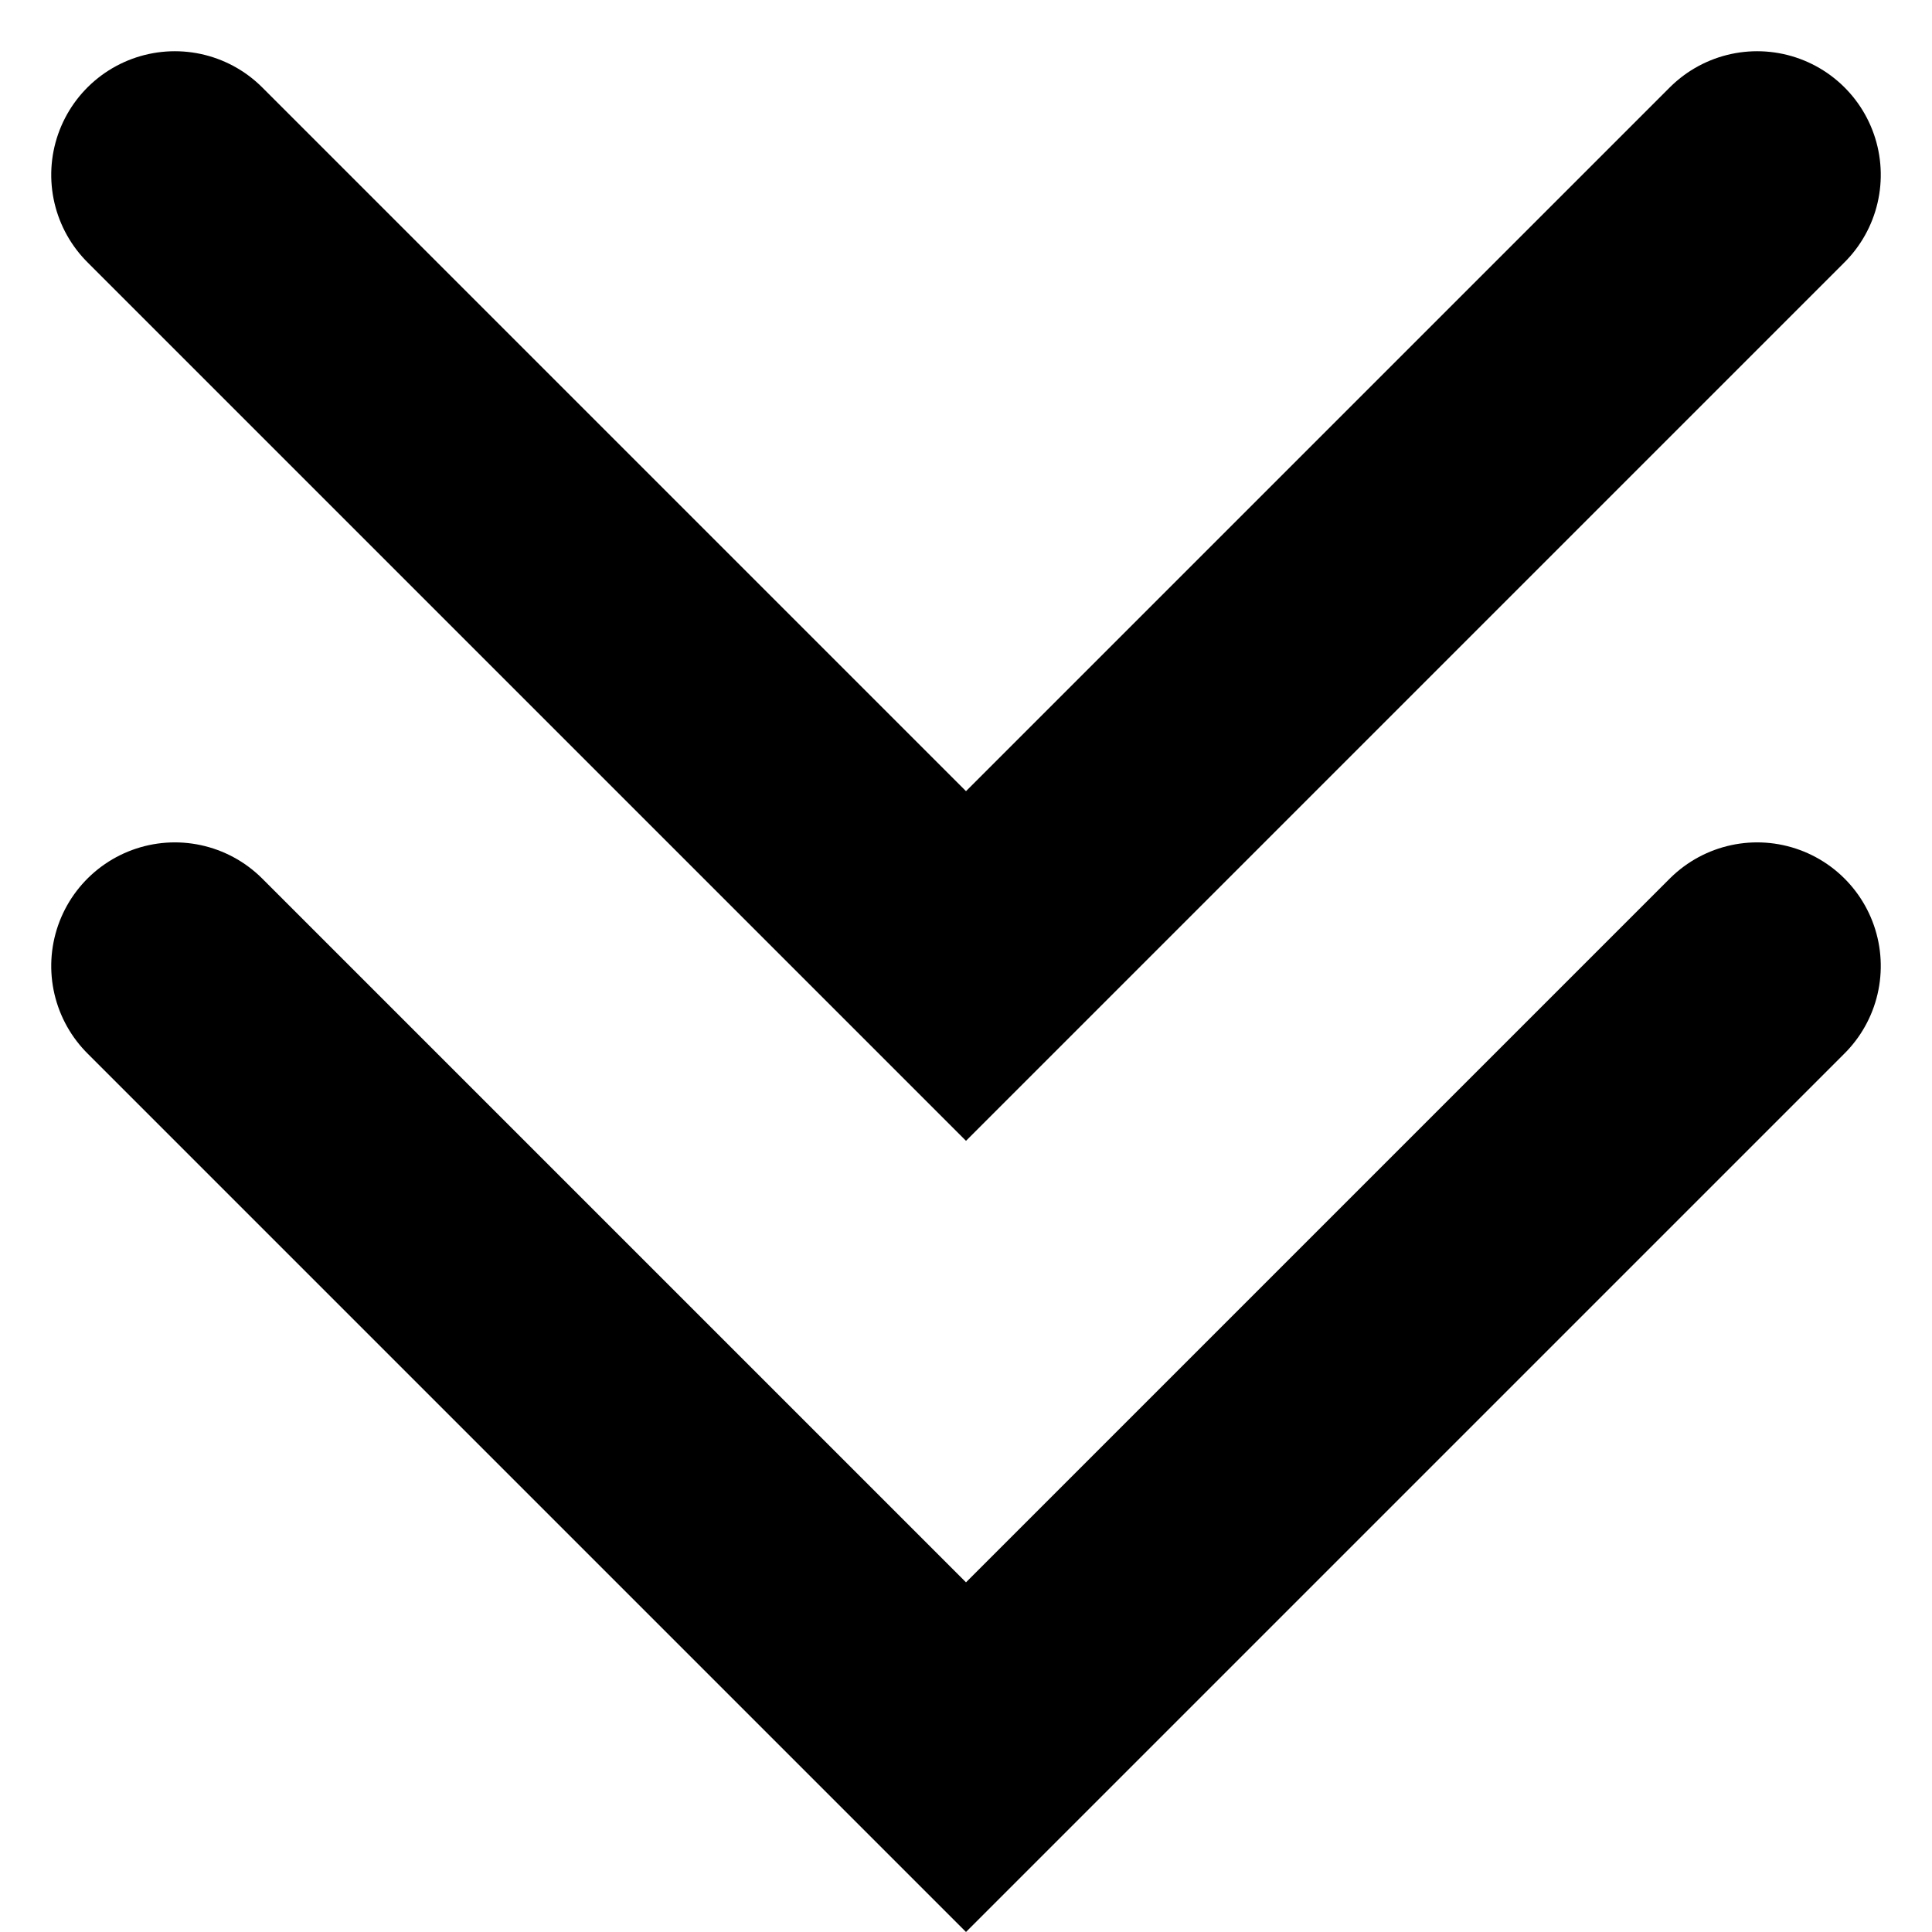 <svg xmlns="http://www.w3.org/2000/svg" width="9.768" height="9.768" viewBox="0 0 9.768 9.768">
  <g id="Arrow02" transform="translate(8.884 0.884) rotate(90)">
    <path id="Path_275" data-name="Path 275" d="M198,155l4,4-4,4" transform="translate(-198 -155)" fill="none" stroke="#000" stroke-linecap="round" stroke-width="1.25"/>
    <path id="Path_411" data-name="Path 411" d="M198,155l4,4-4,4" transform="translate(-194 -155)" fill="none" stroke="#000" stroke-linecap="round" stroke-width="1.25"/>
  </g>
</svg>
